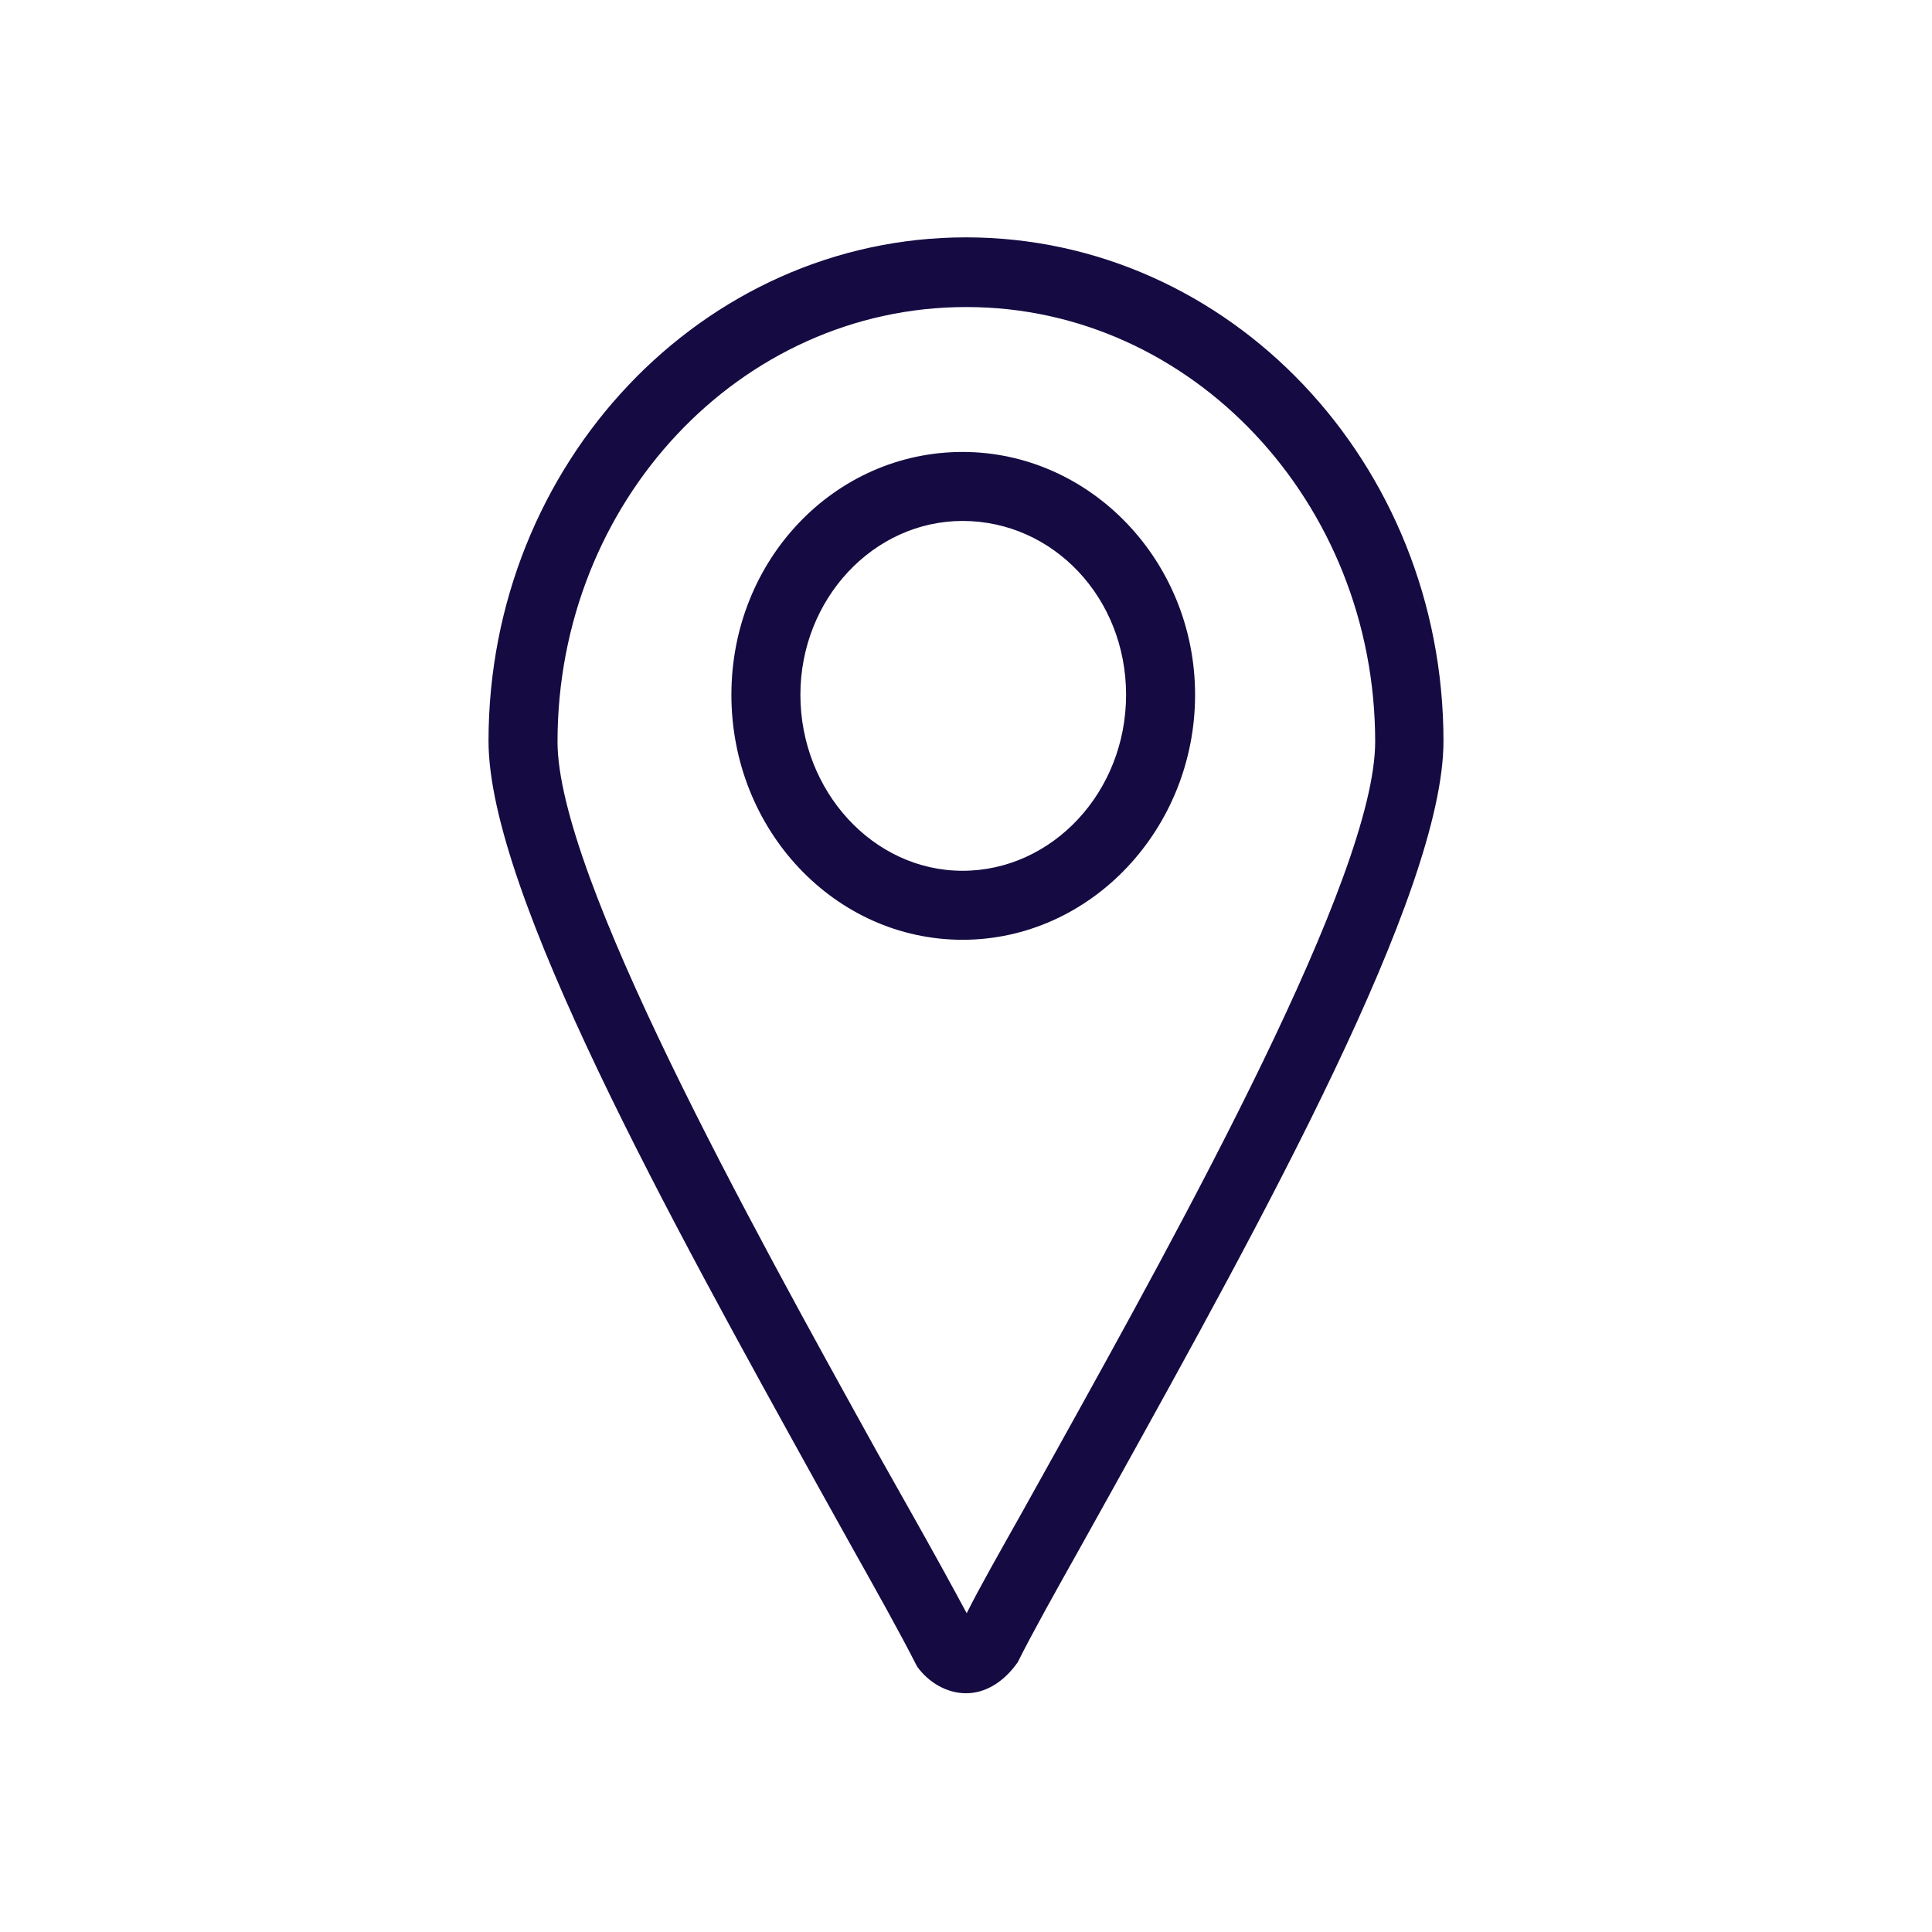 <?xml version="1.0" encoding="UTF-8"?>
<svg id="Laag_1" data-name="Laag 1" xmlns="http://www.w3.org/2000/svg" viewBox="0 0 28 28">
  <defs>
    <style>
      .cls-1 {
        fill: #150b42;
        stroke-width: 0px;
      }
    </style>
  </defs>
  <g id="Layer_1-2" data-name="Layer 1-2">
    <path class="cls-1" d="m14,24.54c-.27,0-.54-.15-.71-.39-.26-.51-.58-1.08-.95-1.74l-.49-.88c-2.12-3.83-4.77-8.6-4.77-10.79,0-4.02,3.1-7.3,6.92-7.3s6.92,3.27,6.92,7.3c0,2.2-2.64,6.96-4.77,10.8l-.49.88c-.37.66-.69,1.23-.91,1.67-.21.3-.48.45-.75.45Zm0-20.09c-3.27,0-5.92,2.82-5.92,6.3,0,1.94,2.79,6.97,4.64,10.31l.49.87c.31.55.58,1.04.8,1.45.19-.38.47-.87.79-1.44l.49-.88c1.85-3.33,4.64-8.37,4.64-10.31,0-3.47-2.66-6.3-5.92-6.3h0Zm-.05,9.17c-1.85,0-3.35-1.59-3.35-3.55s1.5-3.52,3.35-3.52,3.37,1.58,3.37,3.52-1.51,3.55-3.37,3.55Zm0-6.07c-1.29,0-2.35,1.13-2.35,2.52s1.05,2.55,2.35,2.55,2.37-1.14,2.37-2.55-1.06-2.52-2.37-2.52Z"/>
  </g>
</svg>